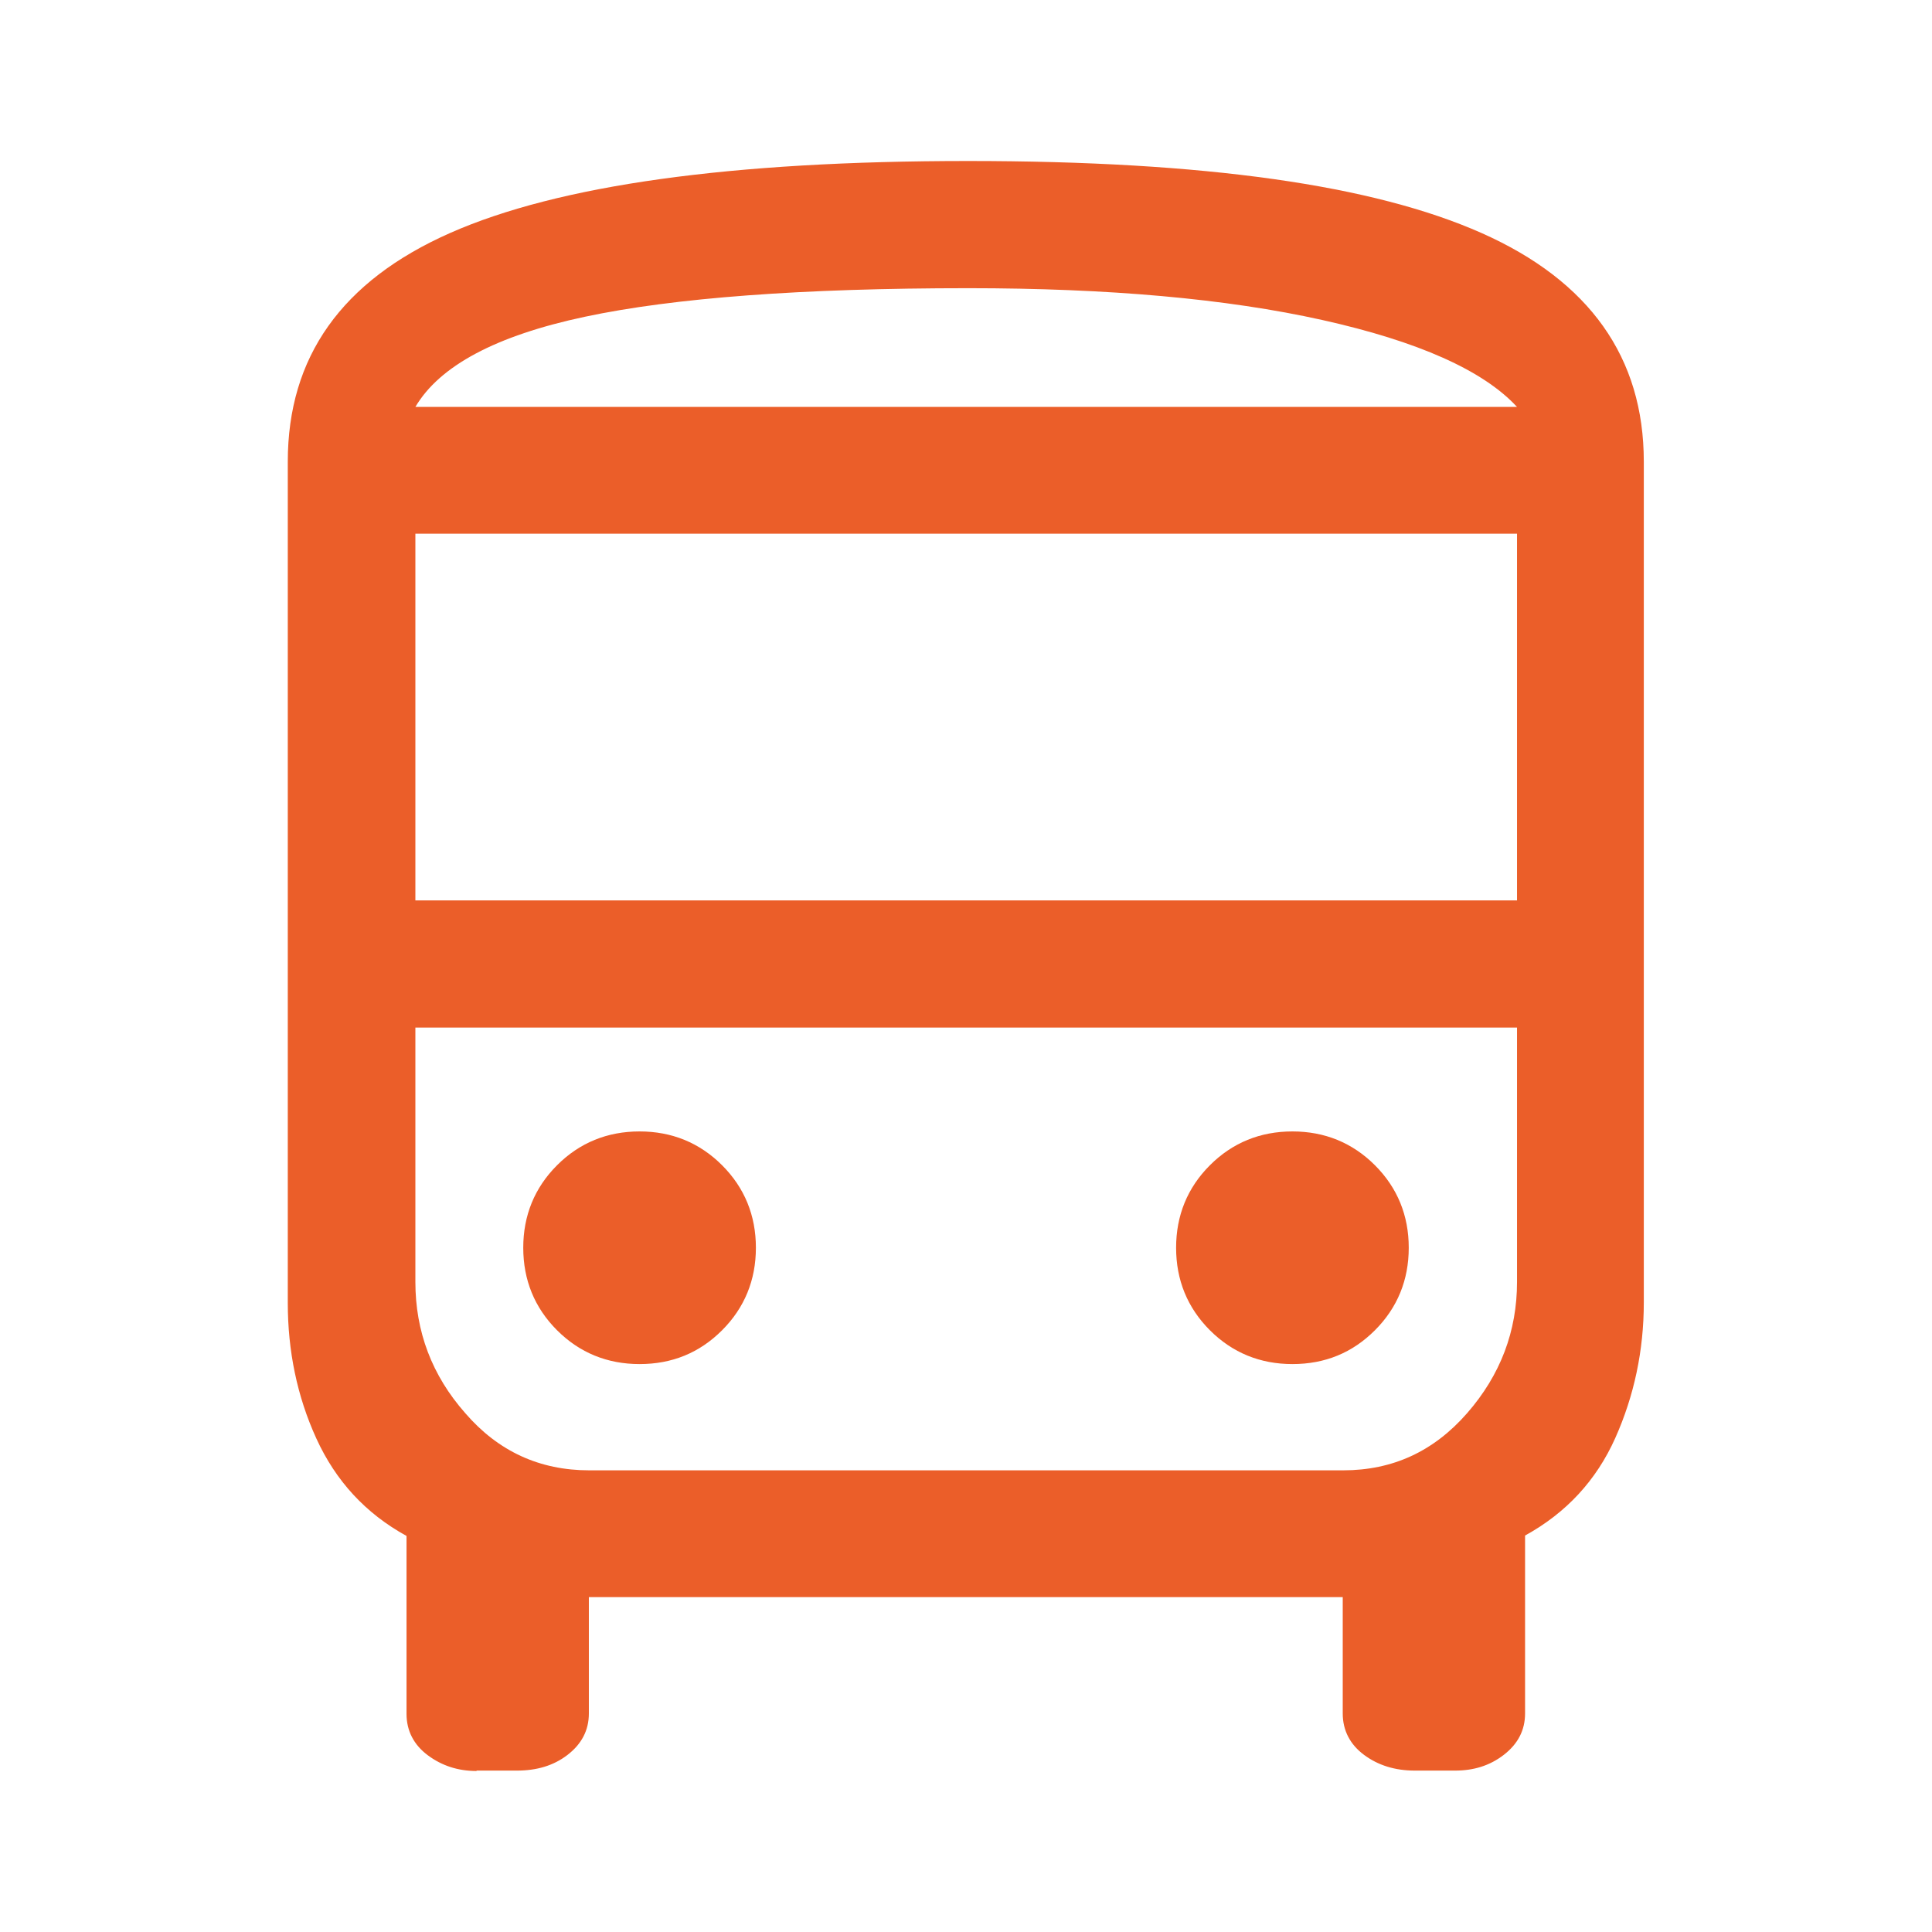 <?xml version="1.0" encoding="UTF-8"?> <svg xmlns="http://www.w3.org/2000/svg" id="Livello_1" data-name="Livello 1" width="48" height="48" viewBox="0 0 48 48"><defs><style> .cls-1 { fill: #eb5e29; } </style></defs><path class="cls-1" d="M11.84,44c-.46,0-.86-.13-1.21-.39s-.53-.61-.53-1.03v-4.42c-1.02-.56-1.76-1.37-2.24-2.42s-.71-2.18-.71-3.37V11.47c0-2.6,1.34-4.49,4.03-5.68s6.97-1.79,12.87-1.79,10.08.6,12.76,1.79,4.03,3.09,4.03,5.68v20.89c0,1.19-.24,2.32-.71,3.37s-1.22,1.86-2.24,2.42v4.42c0,.42-.18.76-.53,1.03s-.75.39-1.21.39h-1c-.49,0-.91-.13-1.26-.39s-.53-.61-.53-1.03v-2.89H14.63v2.89c0,.42-.18.76-.53,1.03s-.77.39-1.26.39h-1ZM24.05,10.11h13.63H10.32h13.74ZM33.37,25.53H10.32h27.37-4.32ZM10.32,22.37h27.37v-9.11H10.32v9.11ZM15.89,33.89c.81,0,1.49-.28,2.05-.84s.84-1.25.84-2.05-.28-1.49-.84-2.05-1.25-.84-2.05-.84-1.49.28-2.05.84-.84,1.25-.84,2.05.28,1.49.84,2.05,1.25.84,2.05.84ZM32.11,33.89c.81,0,1.49-.28,2.05-.84s.84-1.25.84-2.05-.28-1.49-.84-2.05-1.25-.84-2.05-.84-1.49.28-2.05.84-.84,1.25-.84,2.05.28,1.49.84,2.05,1.25.84,2.05.84ZM10.32,10.11h27.37c-.84-.91-2.46-1.63-4.84-2.16s-5.32-.79-8.79-.79c-4.14,0-7.32.24-9.53.71s-3.61,1.22-4.21,2.24ZM14.63,36.53h18.74c1.23,0,2.25-.47,3.08-1.42s1.24-2.04,1.24-3.26v-6.32H10.32v6.32c0,1.23.41,2.32,1.24,3.26.82.95,1.85,1.42,3.08,1.42Z"></path></svg> 